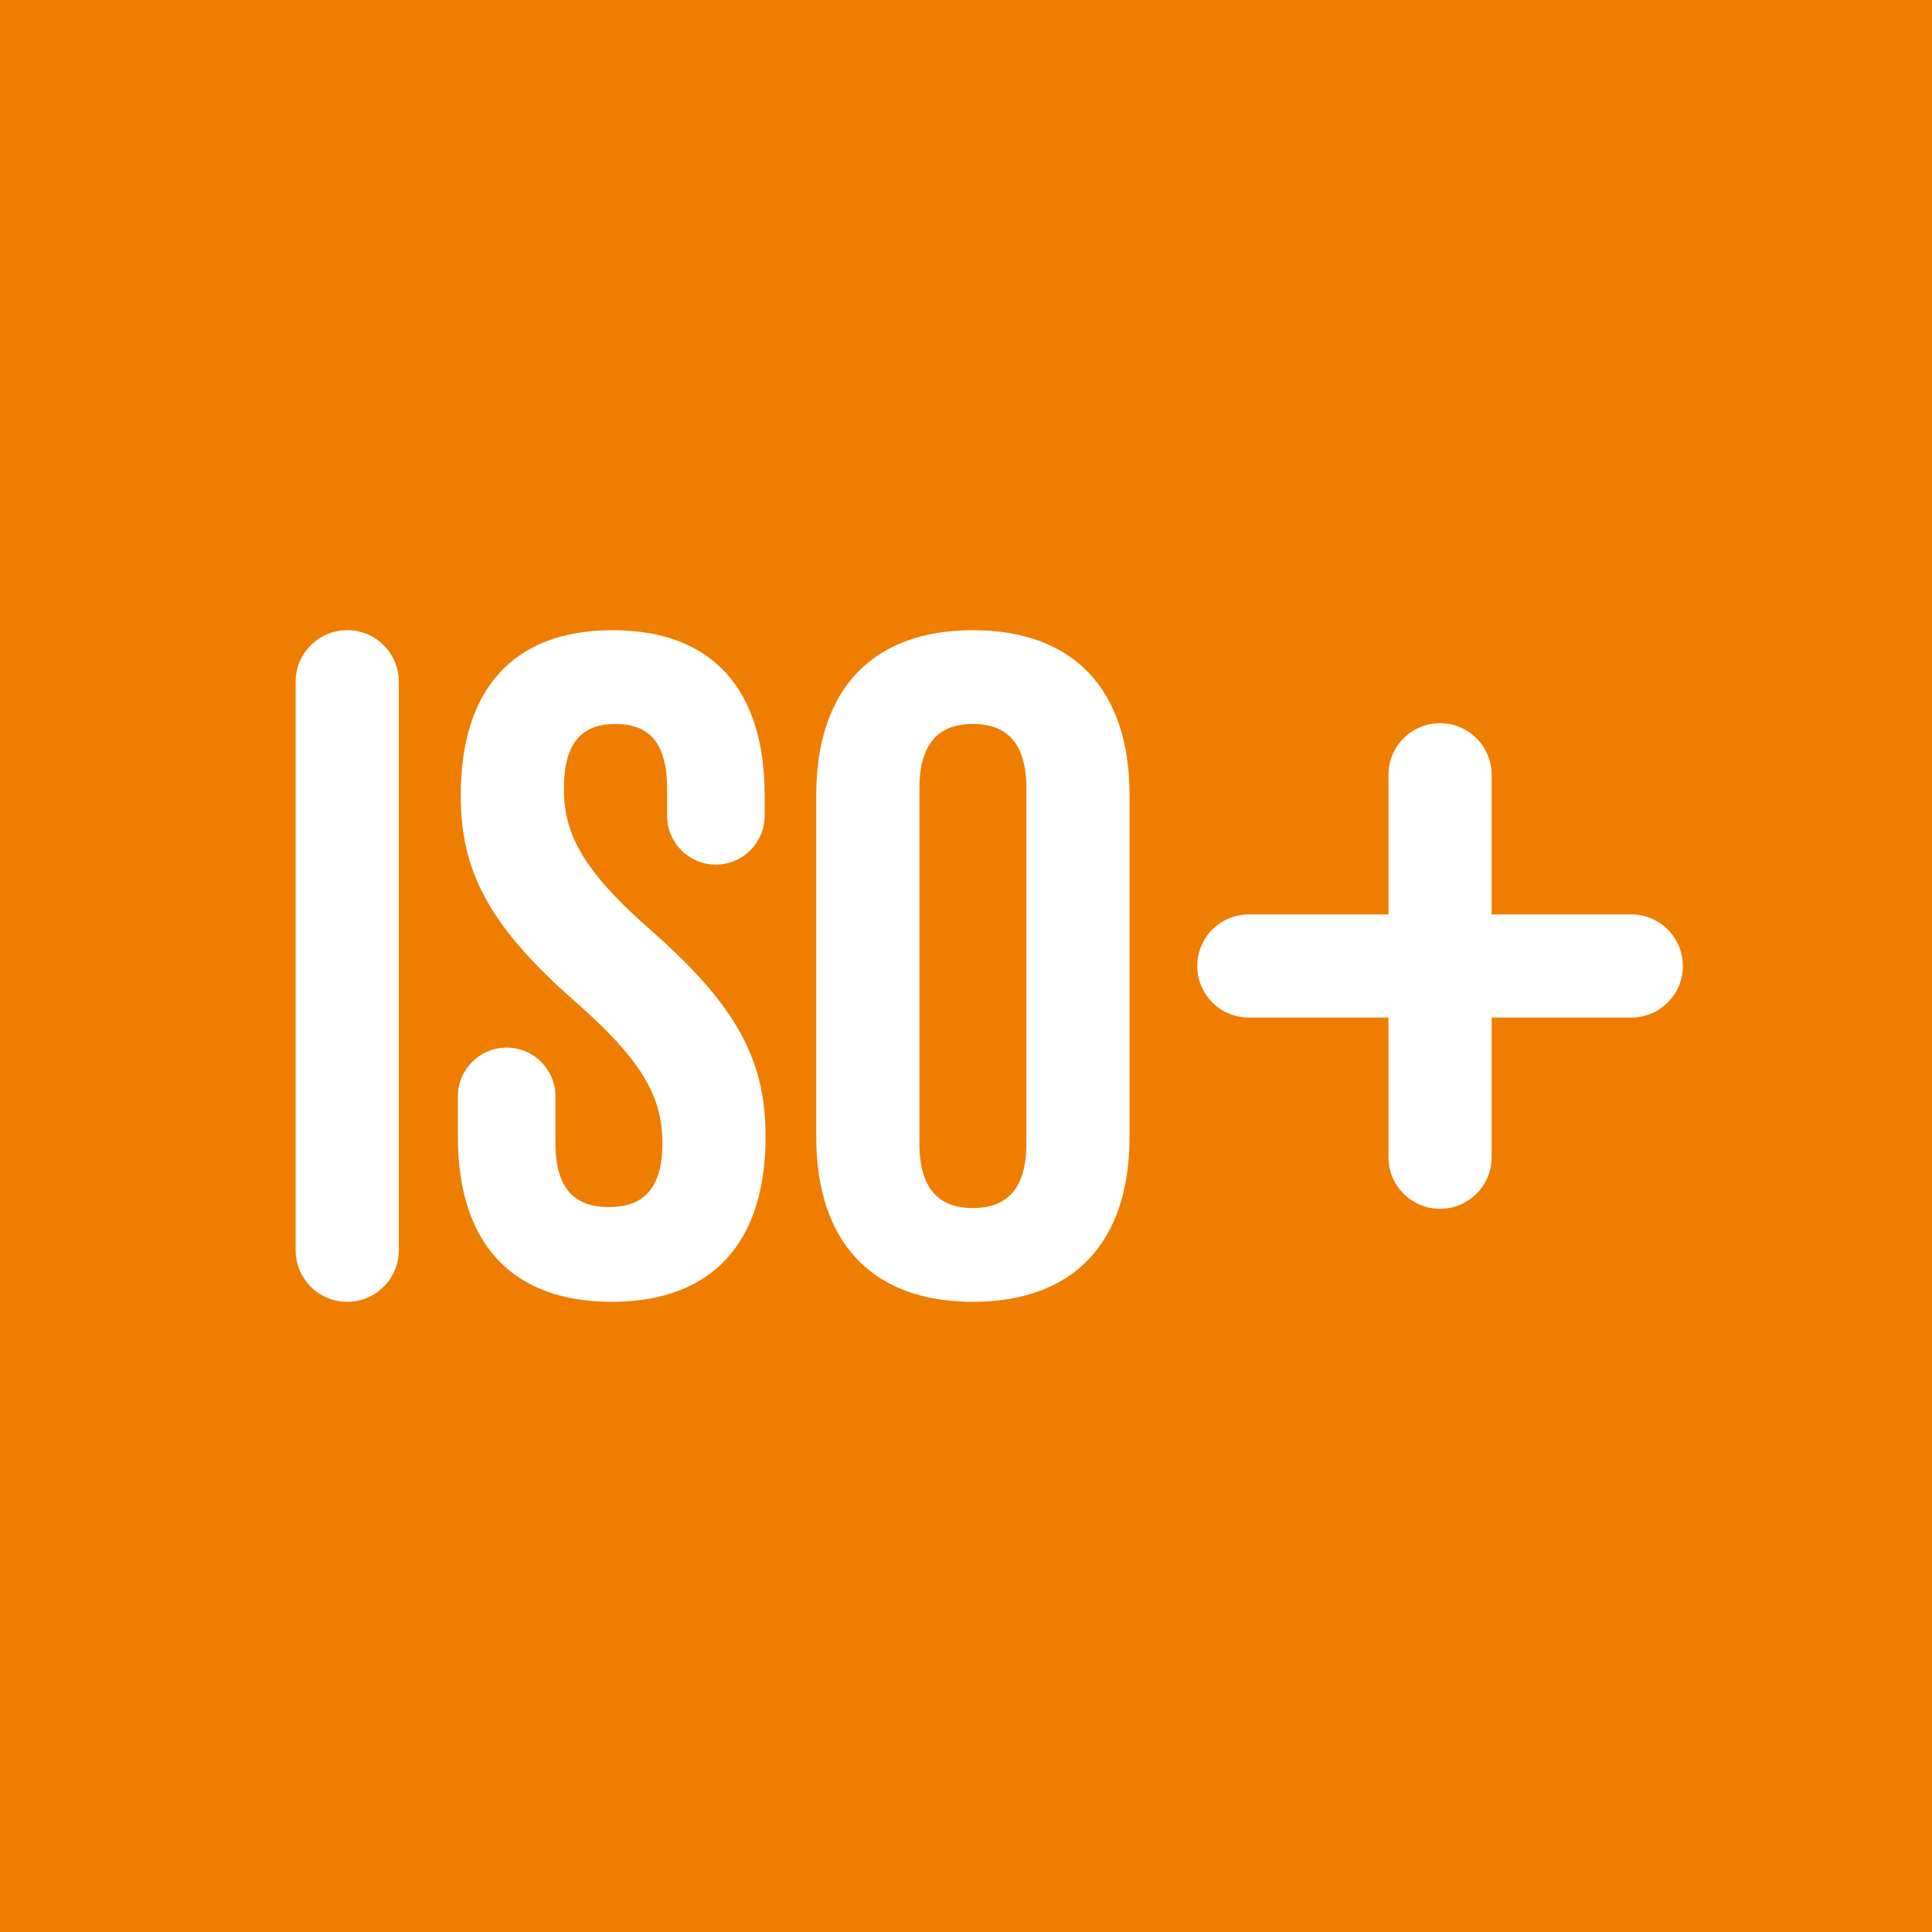 <svg id="Laag_1" data-name="Laag 1" xmlns="http://www.w3.org/2000/svg" width="1080" height="1080" viewBox="0 0 1080 1080"><path fill="#ef7d00" d="M0 0h1080v1080H0z"/><path d="M194.11 352.27c15.93 0 28.84 12.91 28.84 28.84v317.77c0 15.93-12.91 28.84-28.84 28.84s-28.84-12.91-28.84-28.84V381.11c0-15.93 12.91-28.84 28.84-28.84M911.9 511.16h-78.06V433.1c0-15.93-12.91-28.84-28.84-28.84s-28.84 12.91-28.84 28.84v78.06H698.1c-15.93 0-28.84 12.91-28.84 28.84s12.91 28.84 28.84 28.84h78.06v78.06c0 15.93 12.91 28.84 28.84 28.84s28.84-12.91 28.84-28.84v-78.06h78.06c15.93 0 28.84-12.91 28.84-28.84s-12.91-28.84-28.84-28.84zM342.49 352.27c56.1 0 84.95 33.56 84.95 92.29v11.49c0 15.06-12.21 27.27-27.27 27.27-15.06 0-27.27-12.21-27.27-27.27V440.9c0-26.23-10.49-36.19-28.84-36.19s-28.84 9.96-28.84 36.19 11.54 46.65 49.29 79.71c48.24 42.46 63.45 72.88 63.45 114.83 0 58.73-29.37 92.29-86 92.29s-86-33.56-86-92.29v-22.56c0-15.06 12.21-27.27 27.27-27.27 15.06 0 27.27 12.21 27.27 27.27v26.23c0 26.23 11.54 35.66 29.9 35.66s29.89-9.43 29.89-35.66-11.55-46.67-49.3-79.7c-48.24-42.48-63.44-72.88-63.44-114.84 0-58.73 28.84-92.29 84.95-92.29M513.96 639.1c0 26.23 11.55 36.19 29.9 36.19s29.9-9.96 29.9-36.19V440.89c0-26.23-11.55-36.19-29.9-36.19s-29.9 9.96-29.9 36.19V639.1zm-57.67-194.54c0-58.73 30.94-92.29 87.57-92.29s87.57 33.56 87.57 92.29v190.88c0 58.73-30.93 92.29-87.57 92.29s-87.57-33.56-87.57-92.29V444.56z" fill="#fff"/></svg>